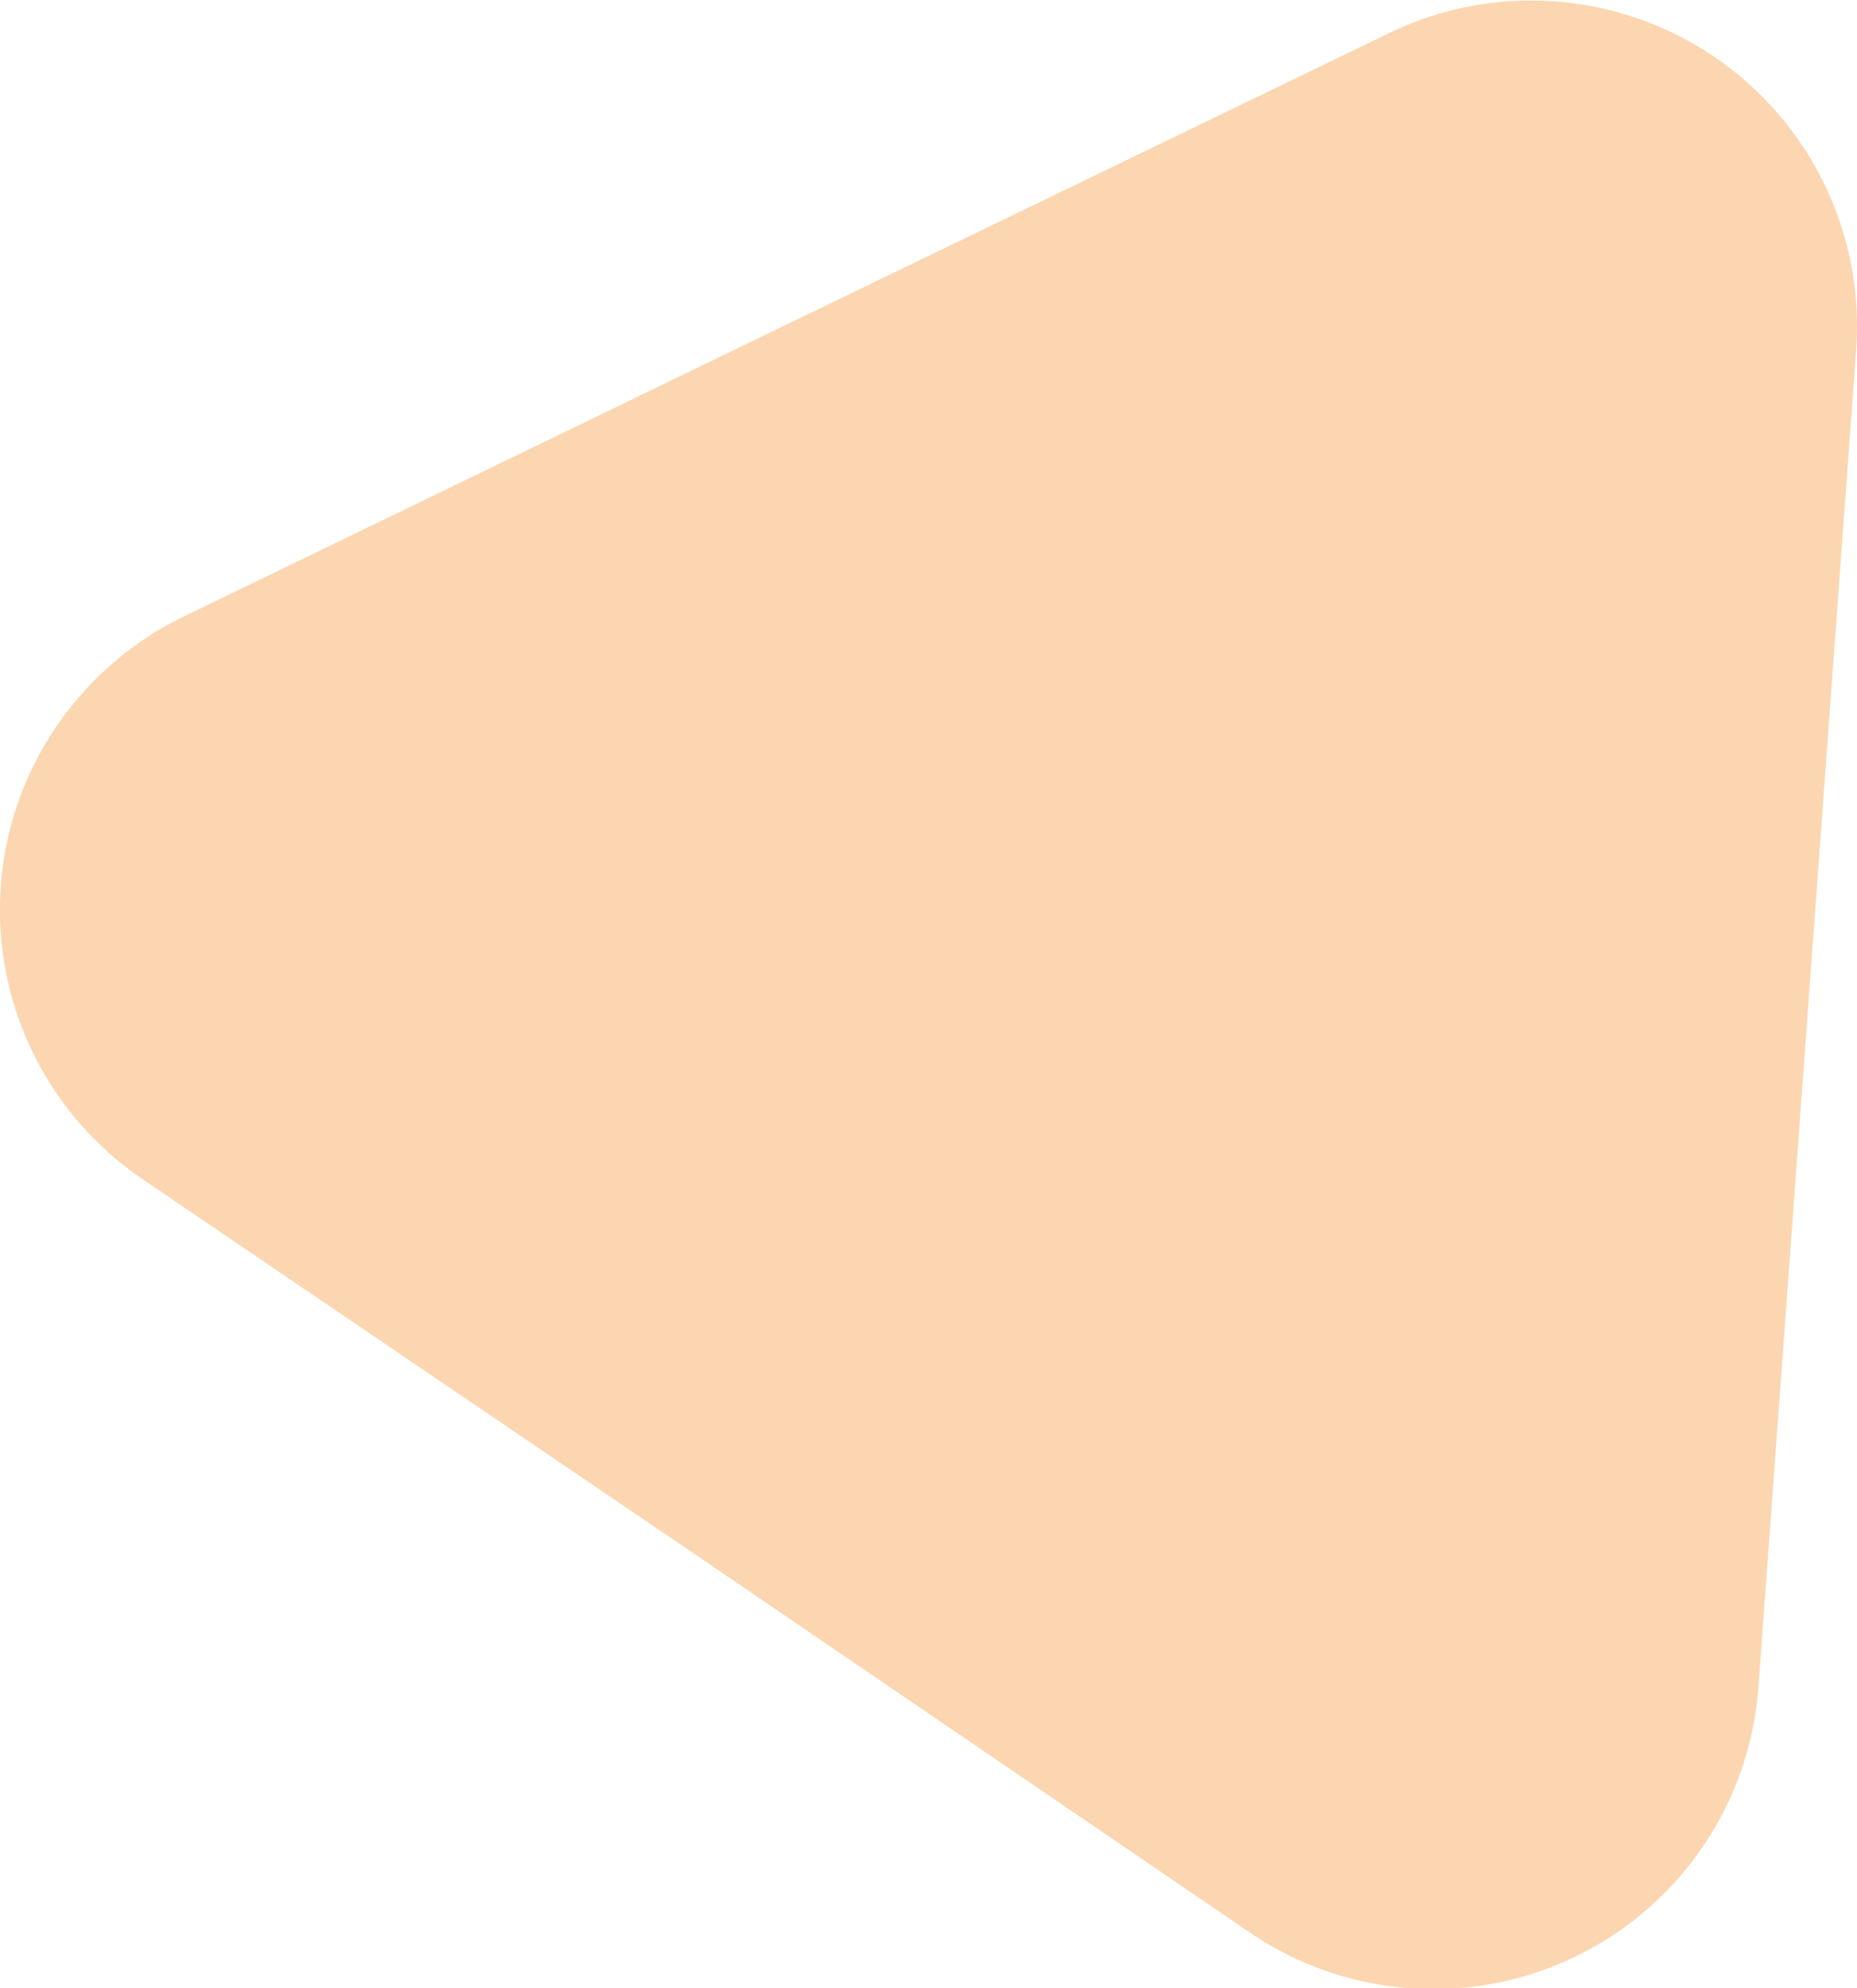 <svg xmlns="http://www.w3.org/2000/svg" viewBox="0 0 133.35 142.75"><defs><style>.cls-1{fill:#fcd6b0;}</style></defs><title>Asset 13</title><g id="Layer_2" data-name="Layer 2"><g id="Sectie_2" data-name="Sectie 2"><g id="Mijn_weg" data-name="Mijn weg"><g id="Layer_9" data-name="Layer 9"><path class="cls-1" d="M56.49,23.3,99.77,2.37a23.4,23.4,0,0,1,33.52,22.77l-3.51,48-3.51,48a23.4,23.4,0,0,1-36.48,17.64L50,111.66l-39.77-27a23.39,23.39,0,0,1,3-40.41Z"/></g></g></g></g></svg>
